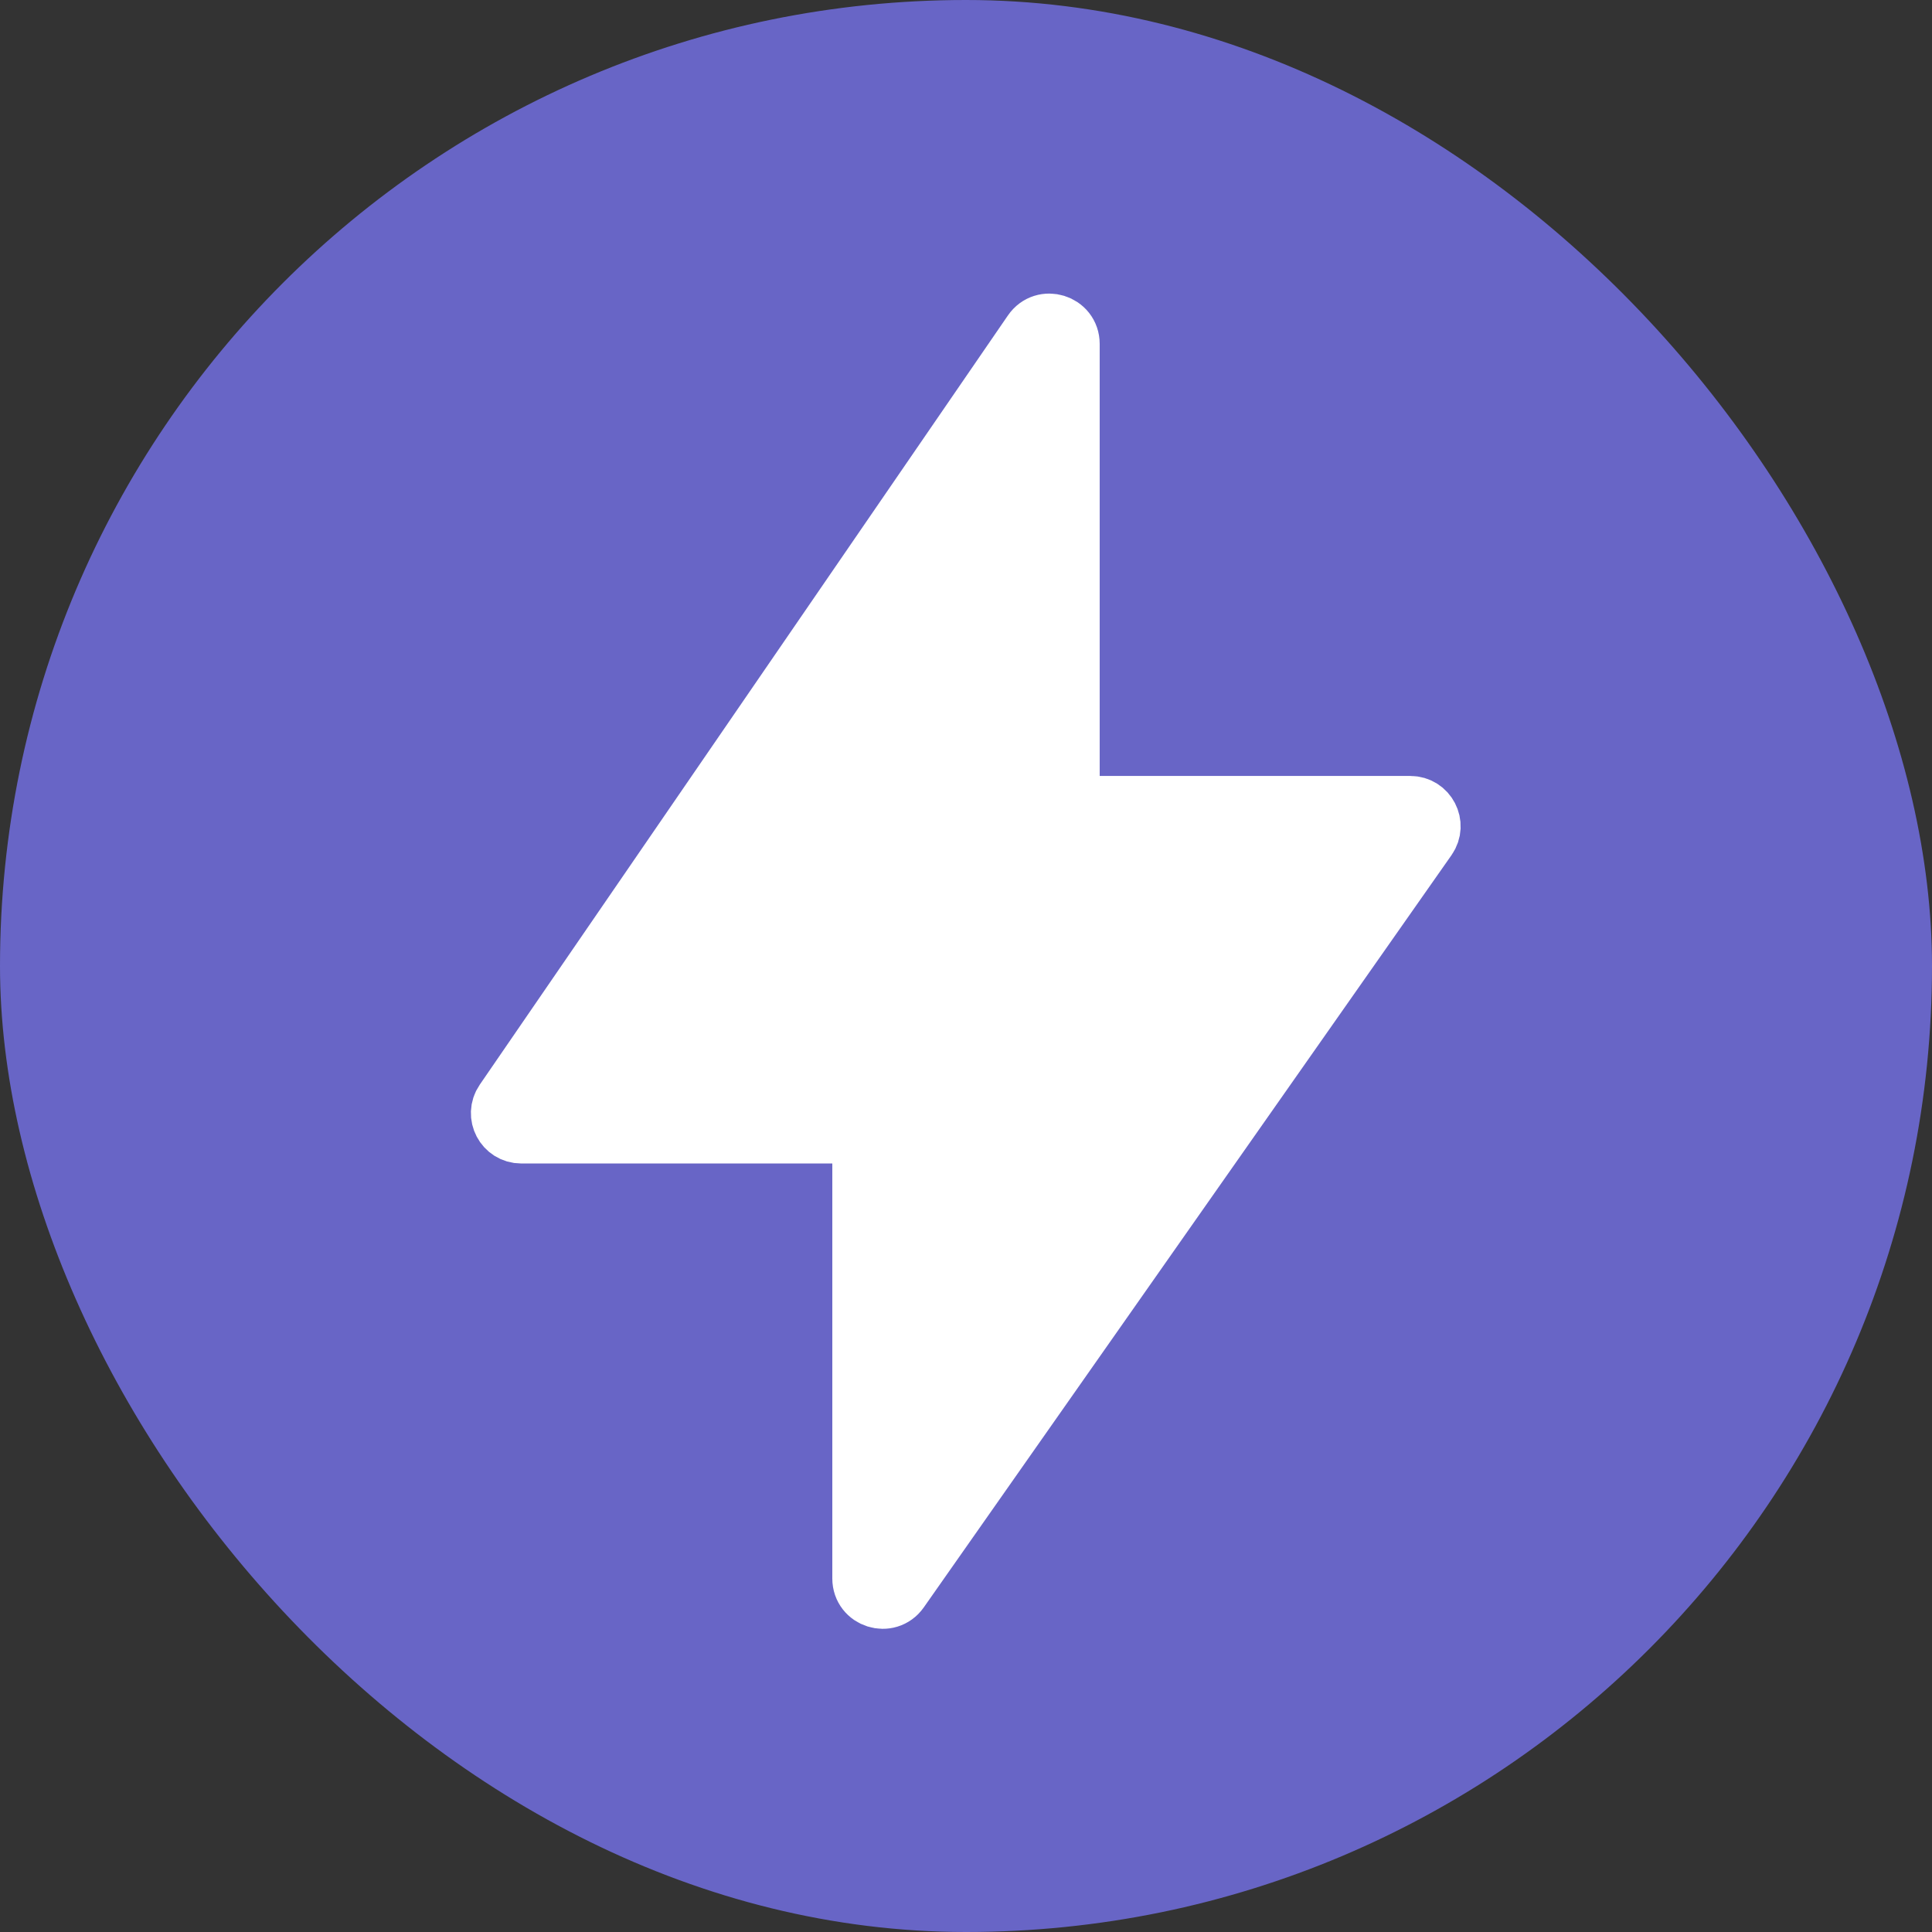 <?xml version="1.0" encoding="UTF-8"?> <svg xmlns="http://www.w3.org/2000/svg" width="96" height="96" viewBox="0 0 96 96" fill="none"><rect x="0" y="0" width="96" height="96" fill="#333333" stroke="none"/><rect width="96" height="96" rx="48" fill="#6865C6"></rect><path d="M25.075 54.747L51.319 16.524C51.874 15.714 53.143 16.108 53.143 17.09V40.057H70.077C70.886 40.057 71.361 40.968 70.896 41.631L44.676 79.007C44.115 79.808 42.857 79.41 42.857 78.433V56.313H25.9C25.095 56.313 24.62 55.41 25.075 54.747Z" fill="white" stroke="white" stroke-width="3"></path></svg> 